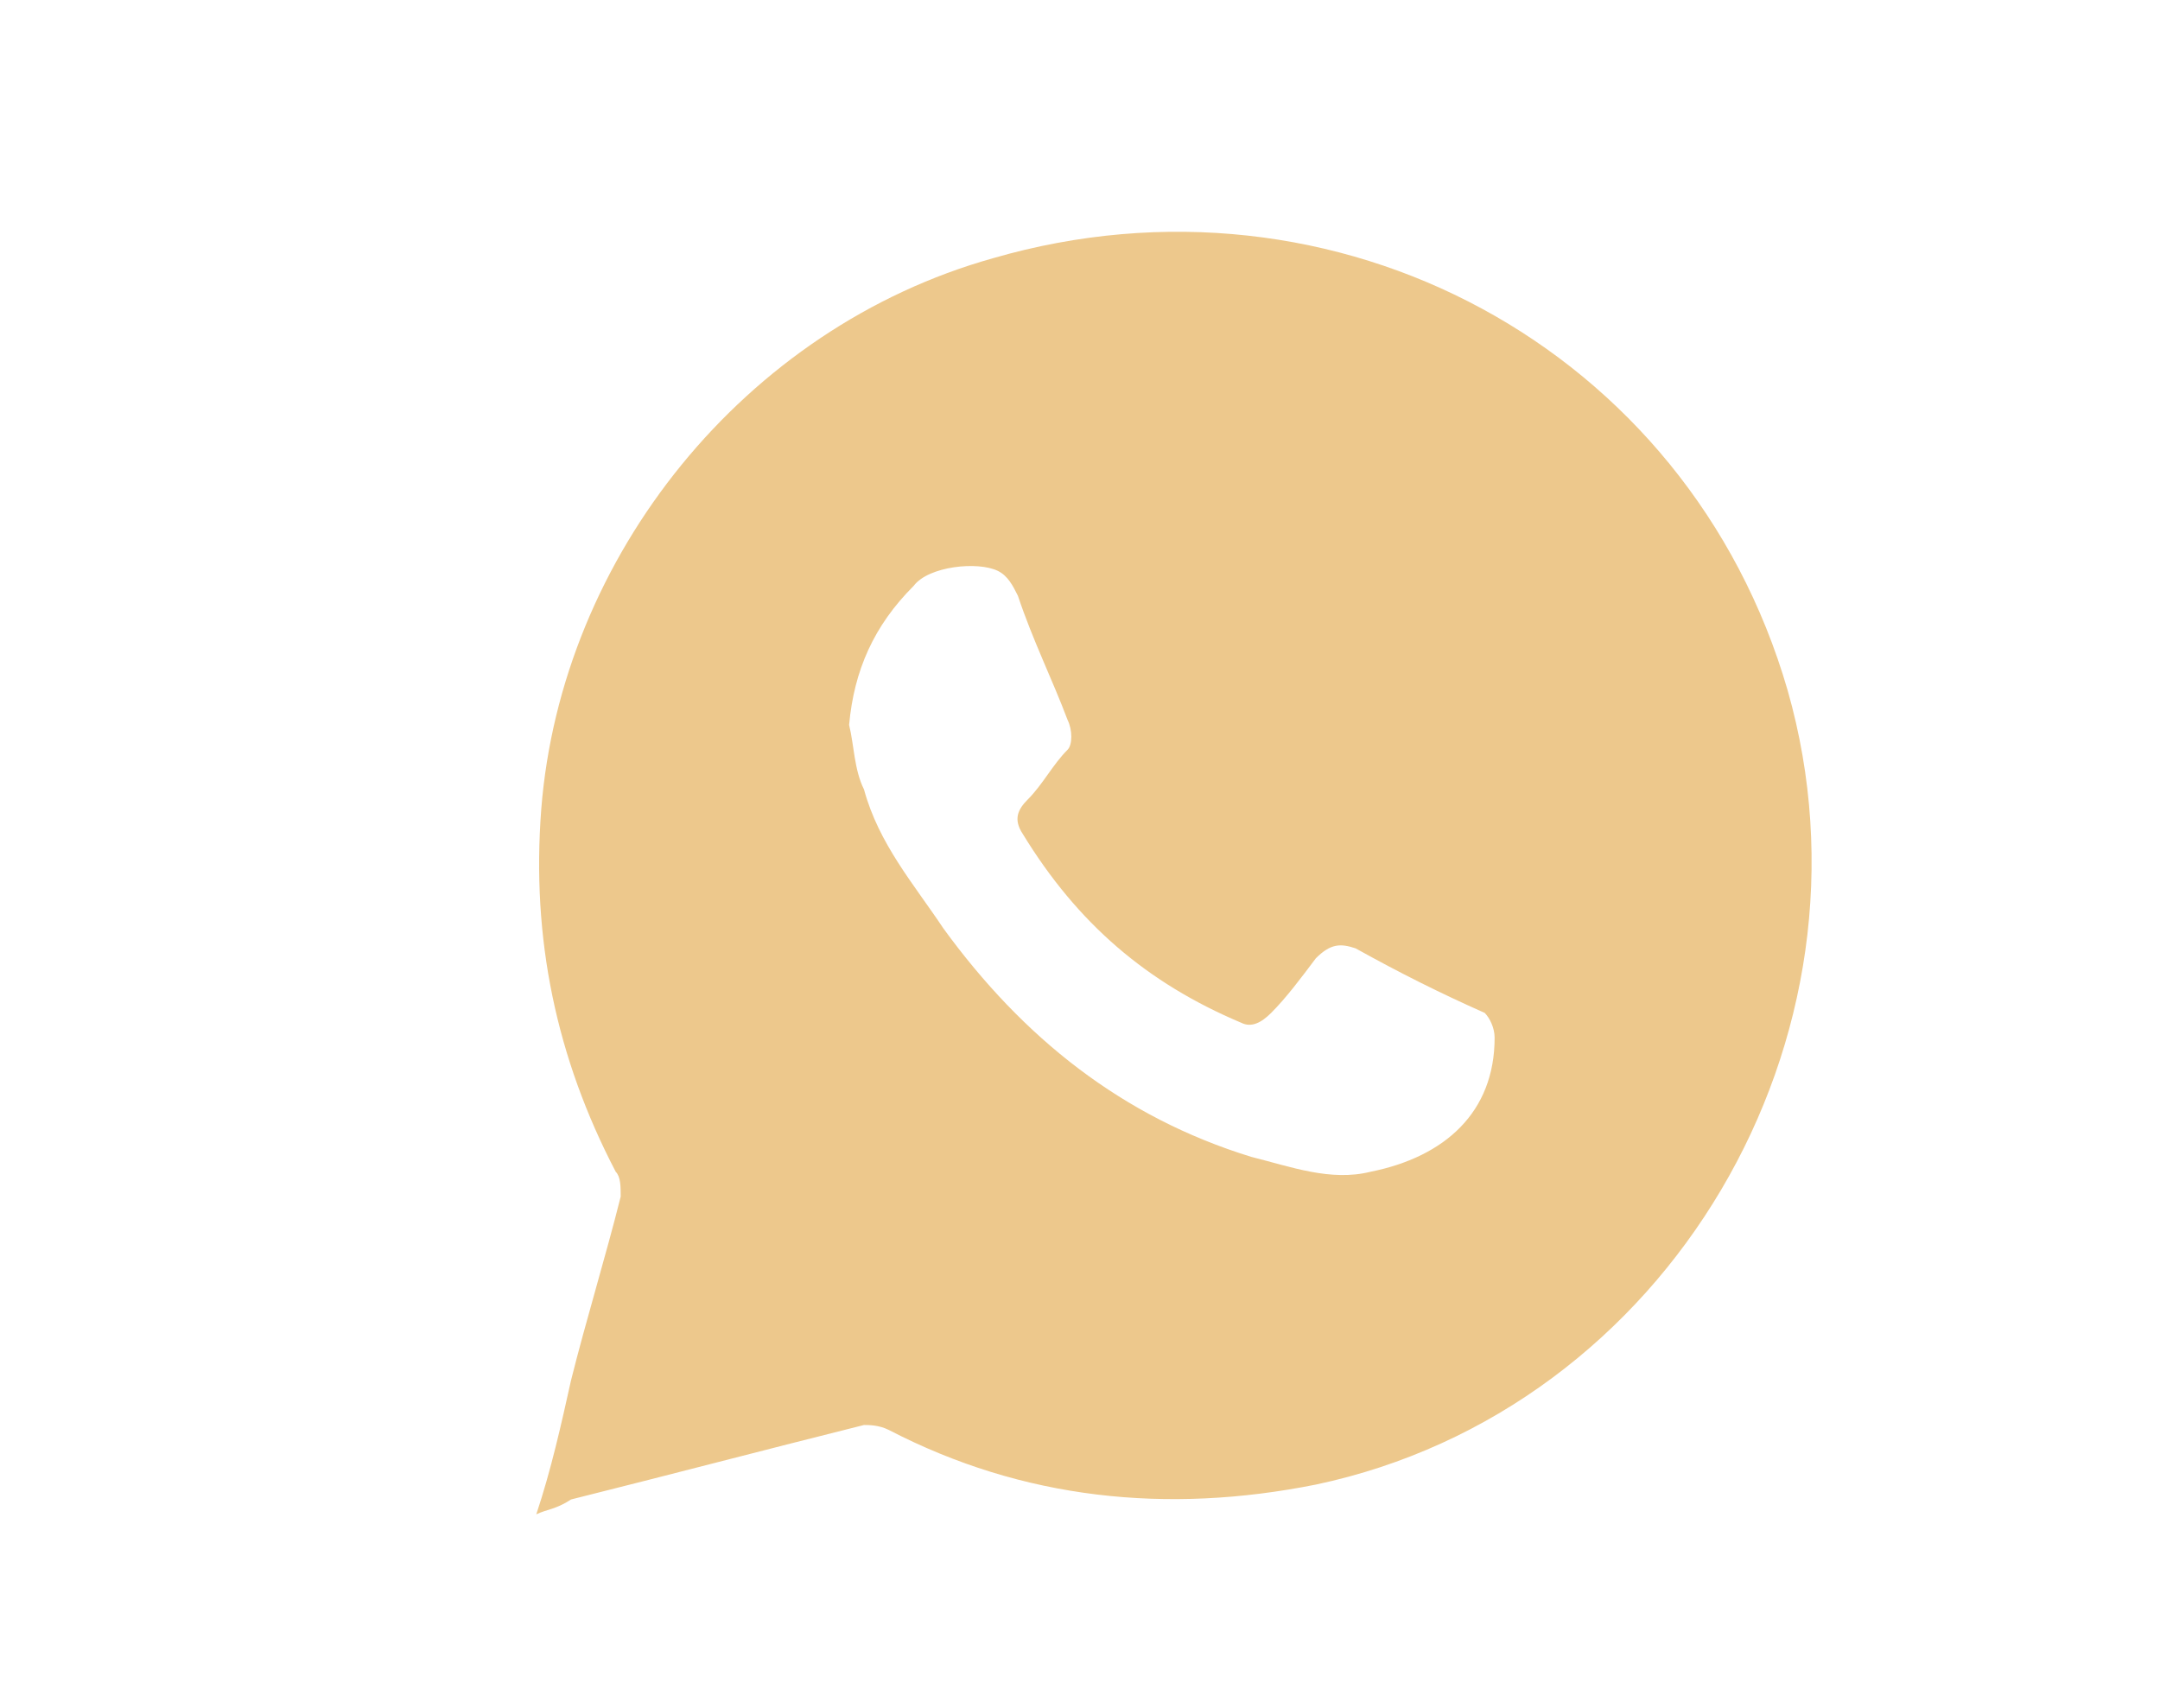 <?xml version="1.0" encoding="UTF-8"?> <svg xmlns="http://www.w3.org/2000/svg" xmlns:xlink="http://www.w3.org/1999/xlink" version="1.1" id="Слой_1" x="0px" y="0px" viewBox="0 0 43.5 34.4" style="enable-background:new 0 0 43.5 34.4;" xml:space="preserve"> <style type="text/css"> .st0{fill:#EDC88C;} </style> <g> <g> <path class="st0" d="M10.8,30.5c0.3-0.9,0.5-1.8,0.7-2.7c0.3-1.2,0.7-2.5,1-3.7c0-0.2,0-0.4-0.1-0.5c-1.2-2.3-1.7-4.7-1.5-7.3 C11.3,11.2,15,6.6,20,5.2c6.9-2,14,1.8,16,8.7c2,7-2.4,14.5-9.5,16c-3,0.6-5.9,0.3-8.6-1.1c-0.2-0.1-0.4-0.1-0.5-0.1 c-2,0.5-3.9,1-5.9,1.5C11.2,30.4,11,30.4,10.8,30.5z M17.1,14.6c0.1,0.4,0.1,0.9,0.3,1.3c0.3,1.1,1,1.9,1.6,2.8 c1.6,2.2,3.6,3.8,6.2,4.6c0.8,0.2,1.6,0.5,2.4,0.3c1.5-0.3,2.5-1.2,2.5-2.7c0-0.2-0.1-0.4-0.2-0.5c-0.9-0.4-1.7-0.8-2.6-1.3 C27,19,26.8,19,26.5,19.3c-0.3,0.4-0.6,0.8-0.9,1.1c-0.2,0.2-0.4,0.3-0.6,0.2c-1.9-0.8-3.3-2-4.4-3.8c-0.2-0.3-0.1-0.5,0.1-0.7 c0.3-0.3,0.5-0.7,0.8-1c0.1-0.1,0.1-0.4,0-0.6c-0.3-0.8-0.7-1.6-1-2.5c-0.1-0.2-0.2-0.4-0.4-0.5c-0.4-0.2-1.4-0.1-1.7,0.3 C17.6,12.6,17.2,13.5,17.1,14.6z"></path> </g> </g> </svg> 